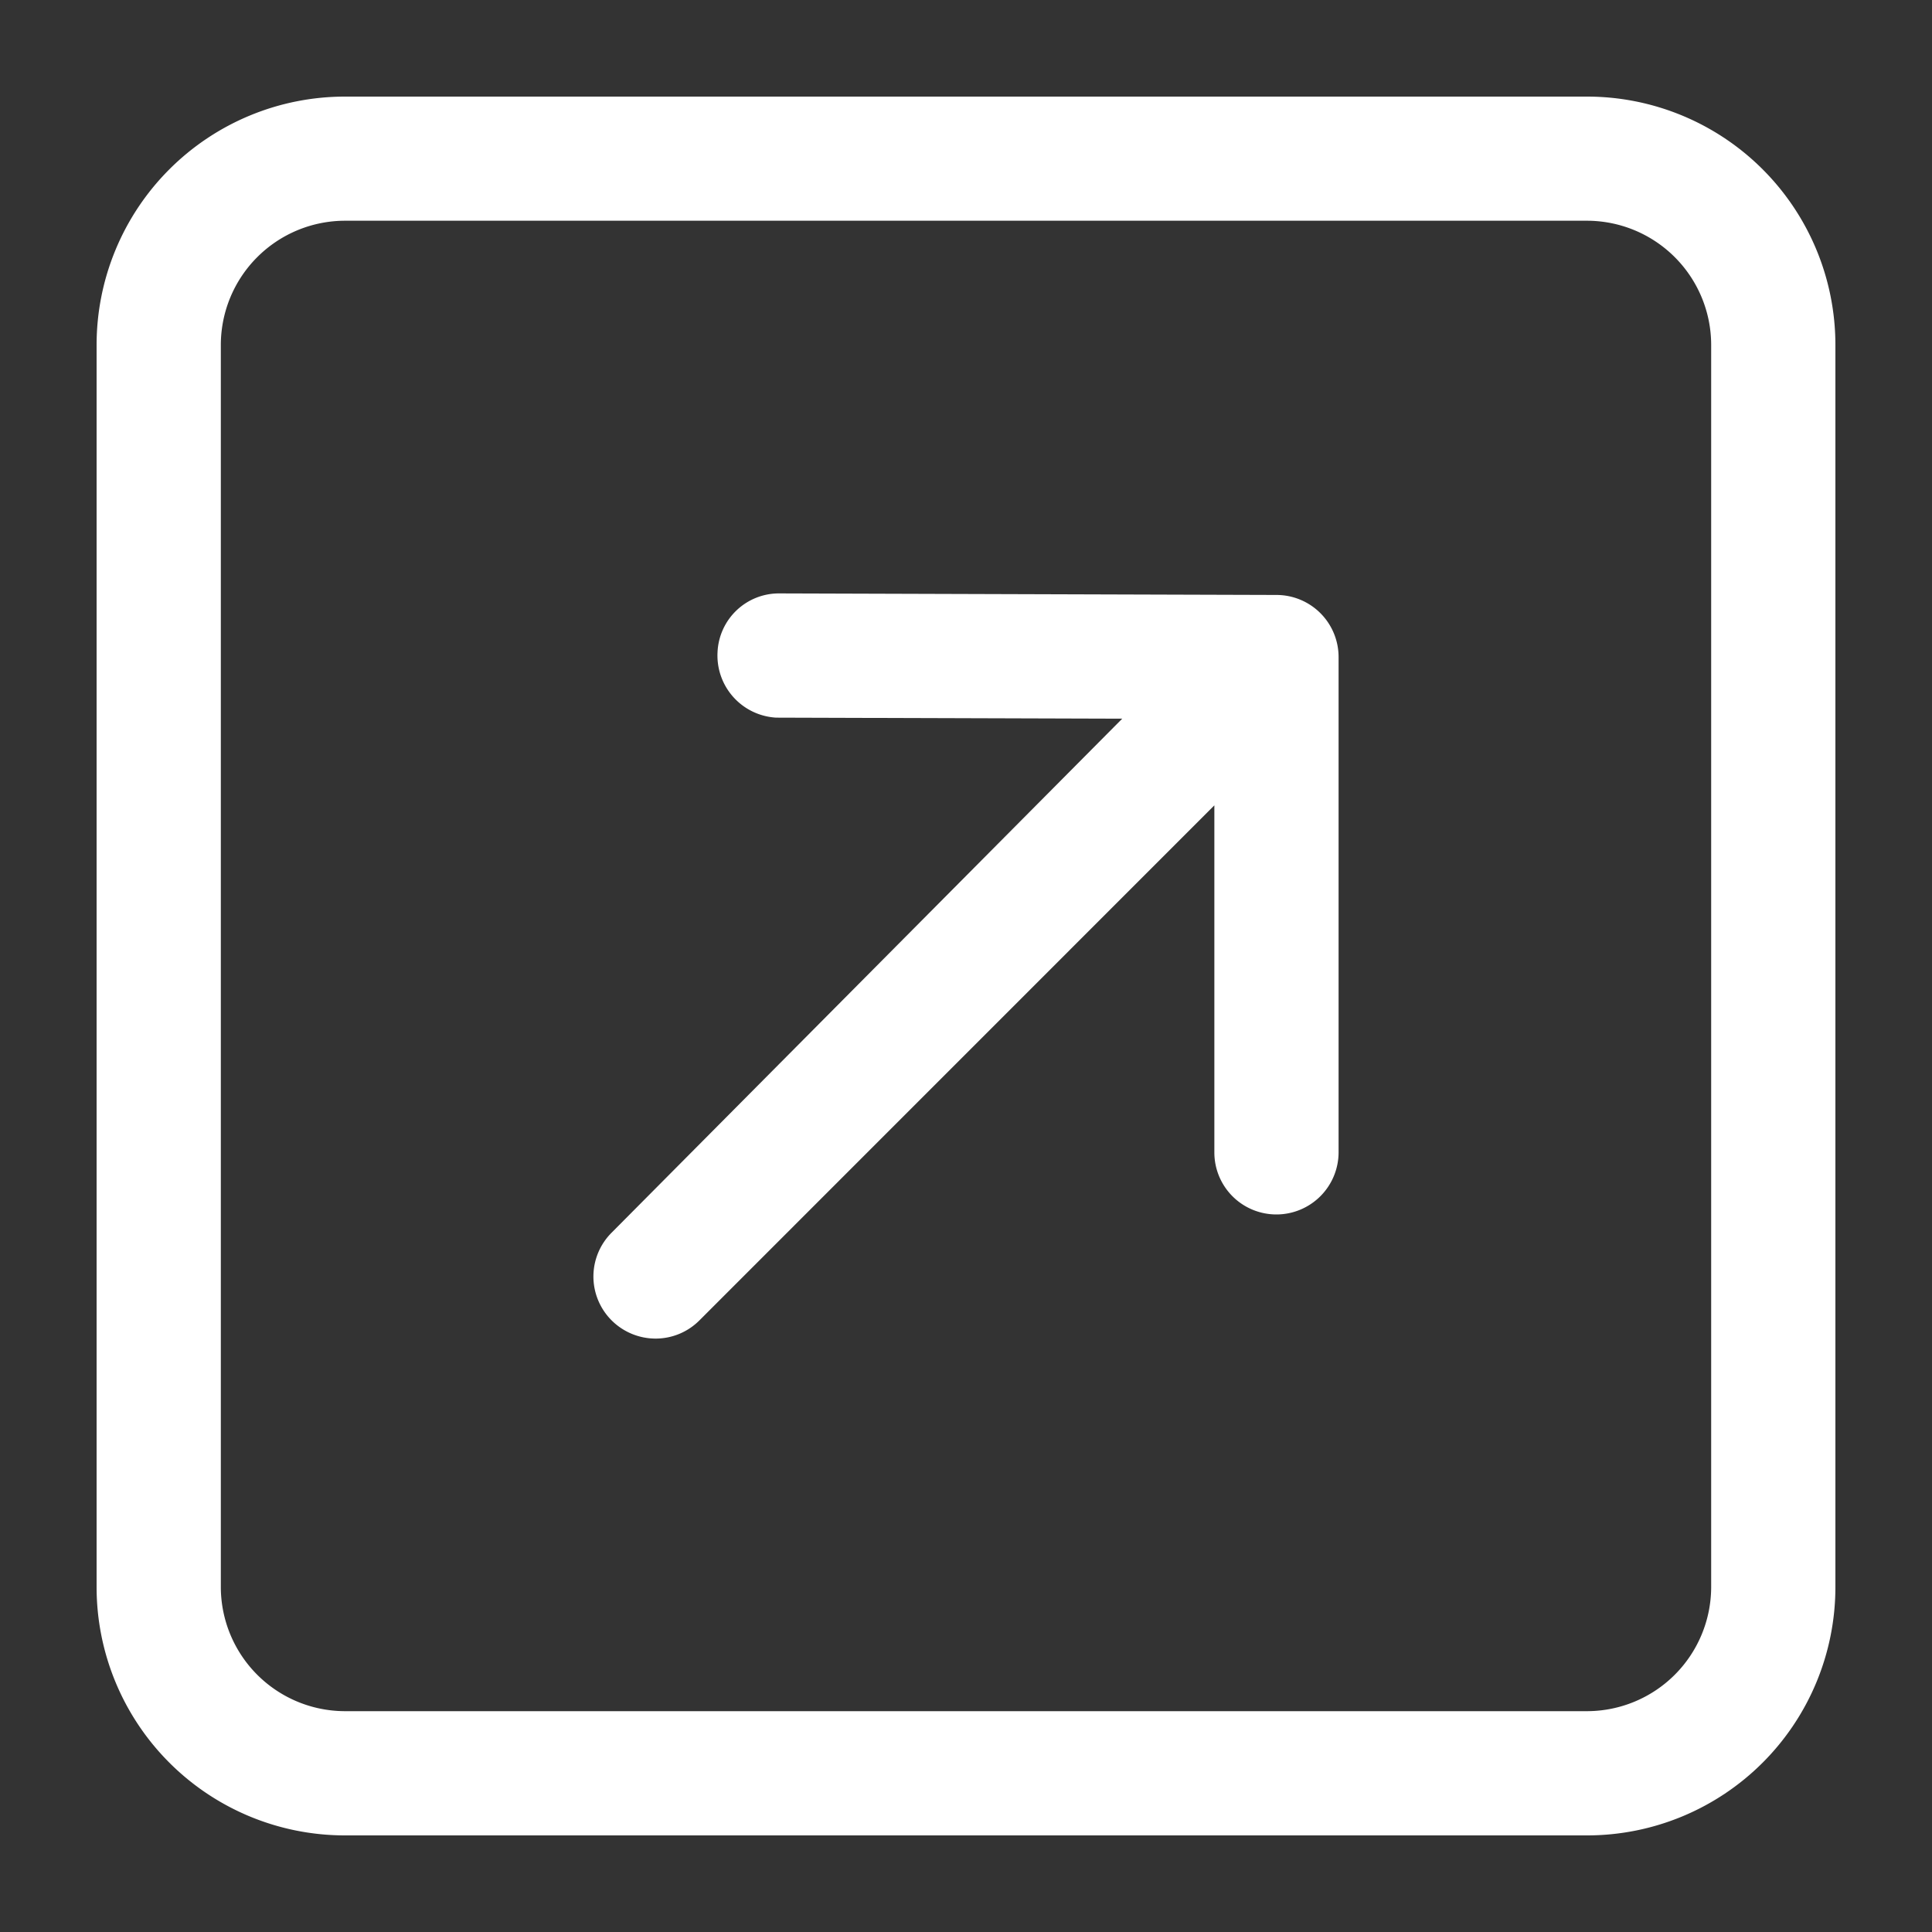 <?xml version="1.0" encoding="UTF-8"?>
<svg xmlns="http://www.w3.org/2000/svg" width="20" height="20" viewBox="0 0 20 20">
  <rect x="0" y="0" width="20" height="20" fill="#333333" stroke="none"/>
  <g transform="translate(-70 -1)">
    <rect width="20" height="20" transform="translate(70 1)" fill="rgba(255,255,255,0)"></rect>
    <path d="M-17.5-13.679V-.821A2.571,2.571,0,0,0-14.929,1.75H-2.071A2.571,2.571,0,0,0,.5-.821V-13.679A2.571,2.571,0,0,0-2.071-16.25H-14.929A2.571,2.571,0,0,0-17.5-13.679Zm1.286,0a1.287,1.287,0,0,1,1.286-1.286H-2.071A1.287,1.287,0,0,1-.786-13.679V-.821A1.287,1.287,0,0,1-2.071.464H-14.929A1.287,1.287,0,0,1-16.214-.821Zm4.046,9.189a.642.642,0,0,0-.189.454.642.642,0,0,0,.189.455.645.645,0,0,0,.454.188.64.64,0,0,0,.454-.188l5.331-5.332v3.592a.642.642,0,0,0,.188.455.642.642,0,0,0,.455.188.644.644,0,0,0,.643-.643v-5.127a.643.643,0,0,0-.641-.643l-5.145-.016a.636.636,0,0,0-.643.607.644.644,0,0,0,.607.679l3.582.011Z" transform="translate(88.5 18.25)" fill="#fff"></path>
  </g>
</svg>
